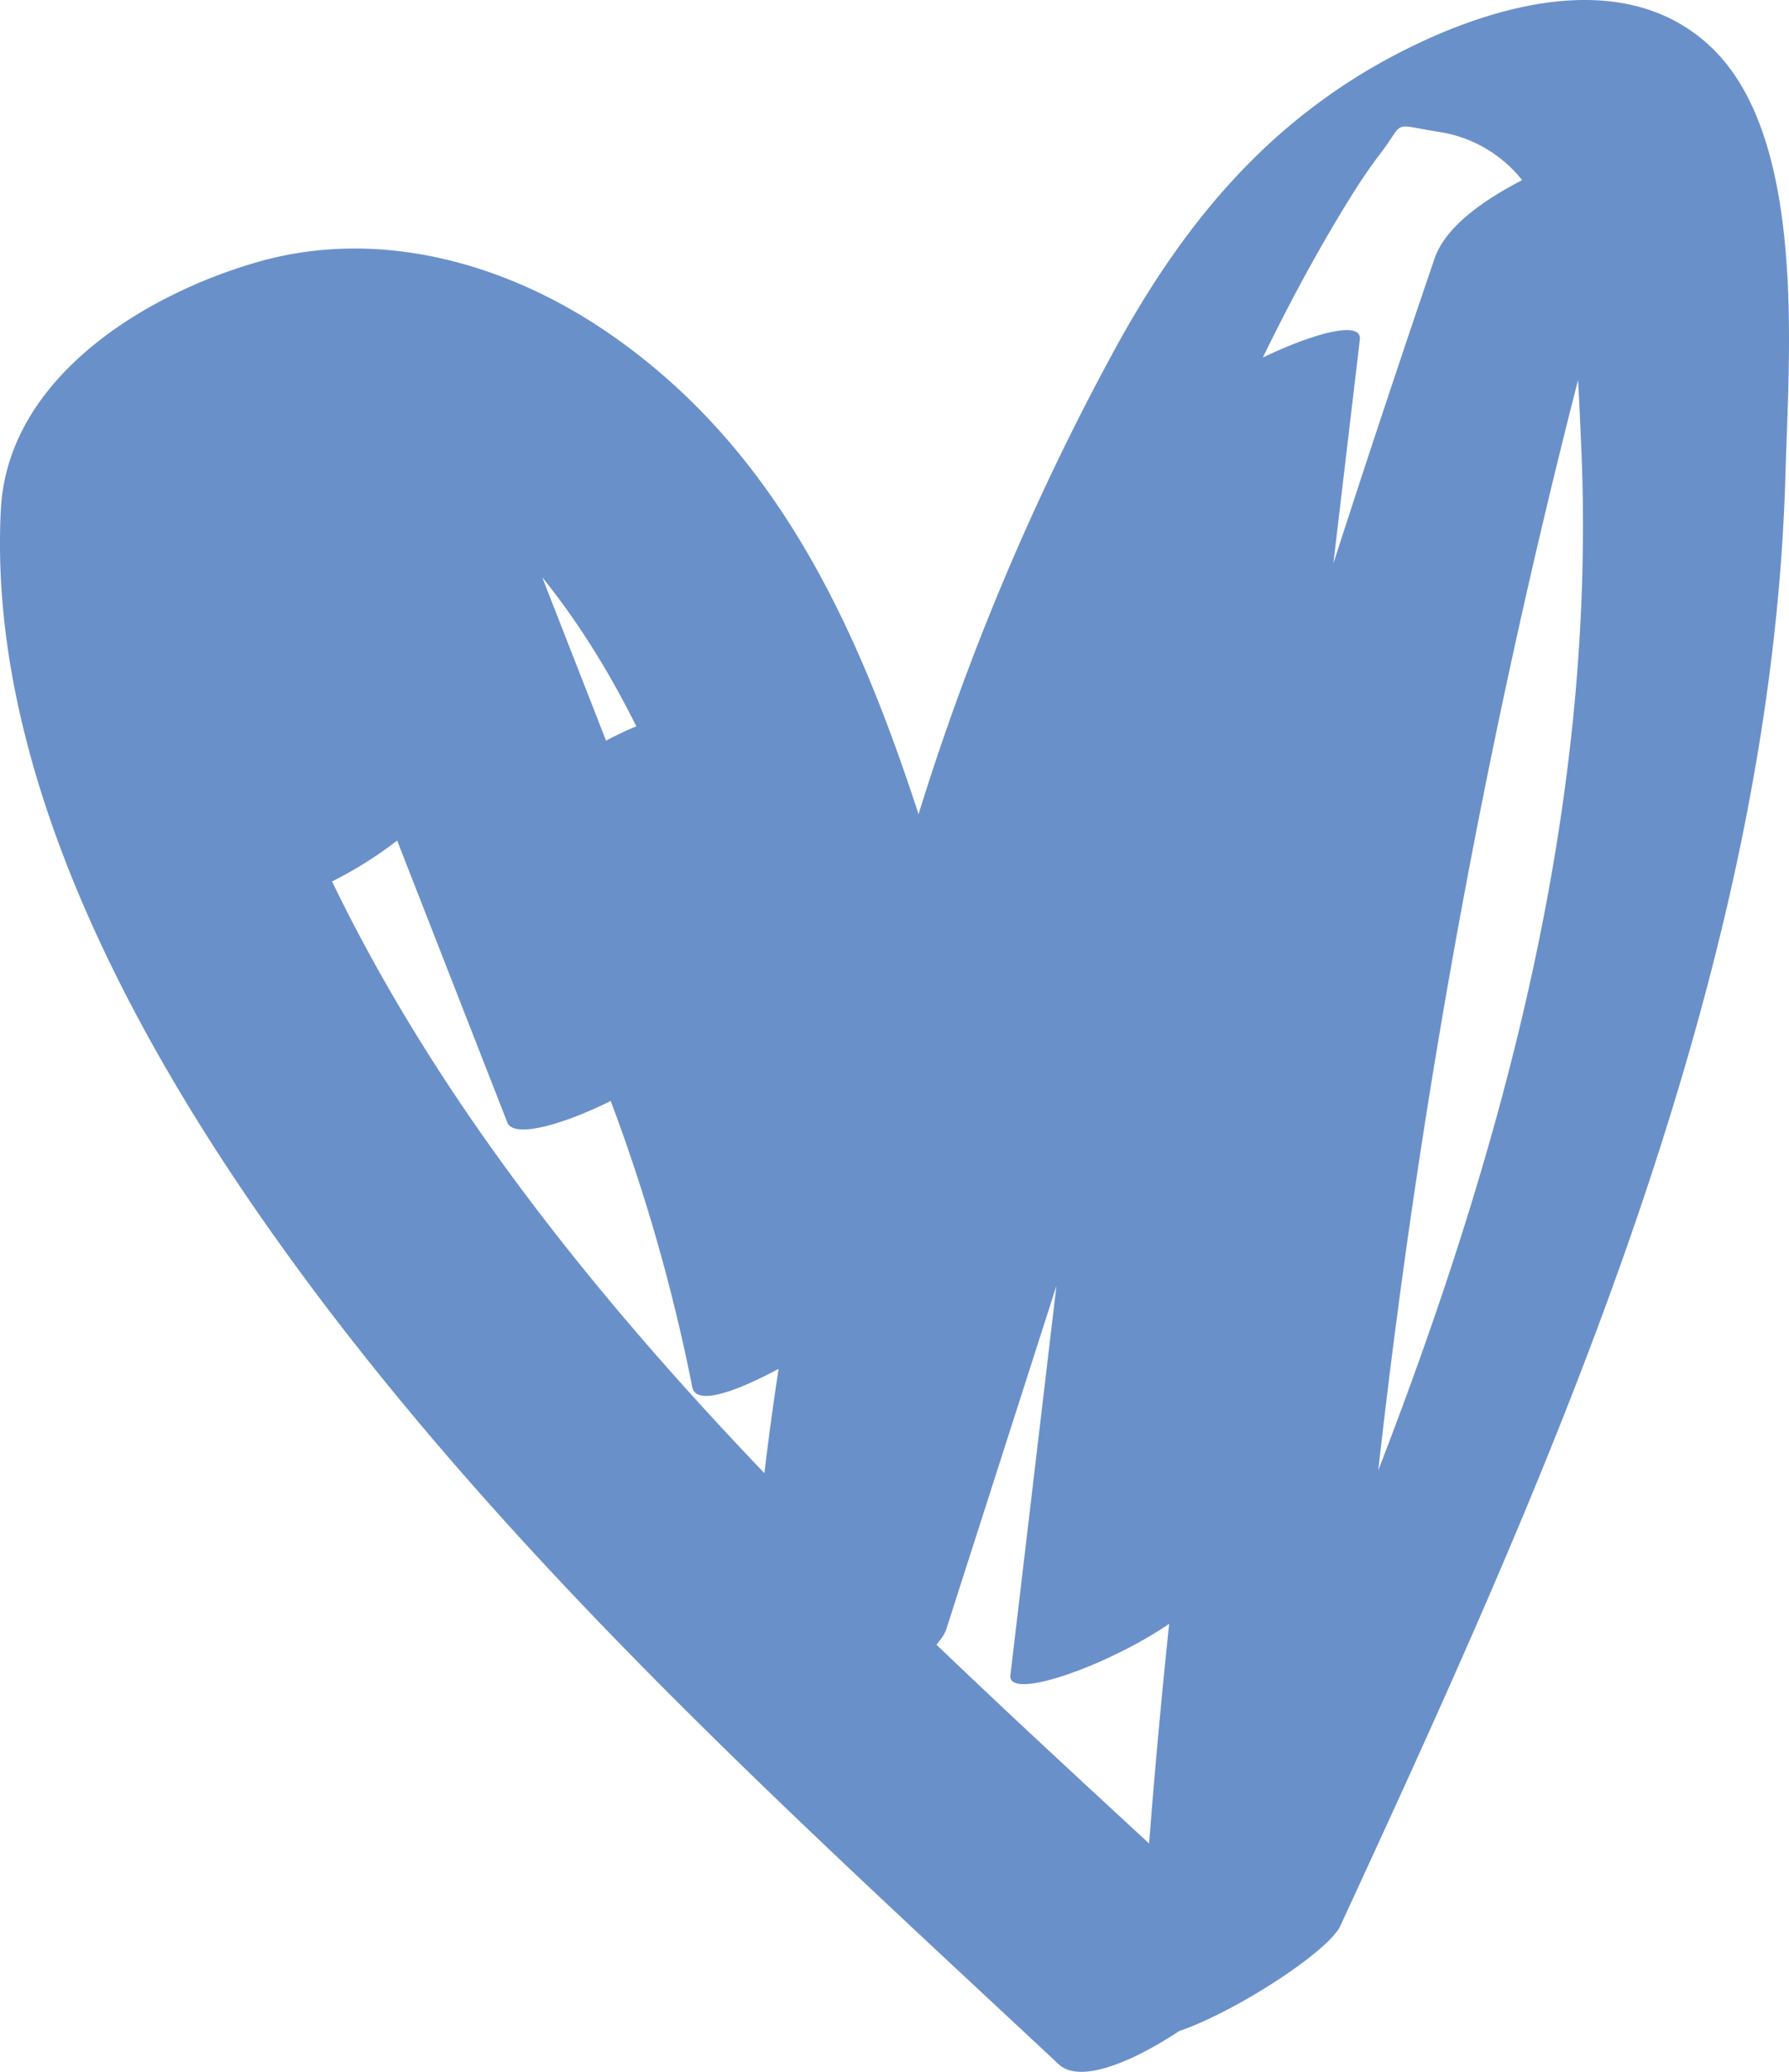<svg xmlns="http://www.w3.org/2000/svg" width="38" height="44" fill="none" viewBox="0 0 38 44"><path fill="#6A90C9" d="M29.276 31.226a169.087 169.087 0 0 1 4.243-23.154c.029.472.045.924.064 1.328.35 7.539-1.598 14.821-4.307 21.826Zm-9.385 3.703c.103-.12.178-.232.21-.331l2.339-7.293-.978 8.272c-.066.558 2.076-.205 3.372-1.091a171.51 171.51 0 0 0-.426 4.665c-1.491-1.377-3.012-2.78-4.517-4.222ZM7.053 18.72a8.522 8.522 0 0 0 1.383-.868l2.341 5.989c.135.338 1.171.051 2.195-.459a38.555 38.555 0 0 1 1.733 6.079c.08.4.924.097 1.833-.39a70.699 70.699 0 0 0-.302 2.215C12.592 27.473 9.29 23.35 7.053 18.72Zm6.465-3.293c-.205.08-.423.184-.645.303l-1.356-3.47c.793.983 1.443 2.049 2 3.167Zm15.79-12.15c.557-.727.219-.64 1.224-.481a2.793 2.793 0 0 1 1.799 1.029c-.742.387-1.617.954-1.86 1.667a412.723 412.723 0 0 0-2.149 6.474l.562-4.753c.05-.42-.987-.135-2.06.38.463-.951.958-1.89 1.496-2.8.308-.517.622-1.037.988-1.516Zm7.041-2.272c-1.837-1.751-4.7-.888-6.666.135-2.757 1.433-4.56 3.624-6.03 6.327a53.98 53.98 0 0 0-4.142 9.825c-1.298-3.979-3.006-7.757-6.582-10.216-2.162-1.488-4.875-2.252-7.455-1.512C3.046 6.26.162 8.037.018 10.822c-.316 6.141 3.504 12.492 7.08 17.153 4.49 5.85 10.021 10.85 15.389 15.864.455.425 1.575-.053 2.561-.705 1.19-.404 3.17-1.69 3.421-2.232 3.069-6.648 6.127-13.375 7.935-20.501.856-3.372 1.422-6.83 1.52-10.312.071-2.569.46-7.146-1.575-9.084Z"/></svg>